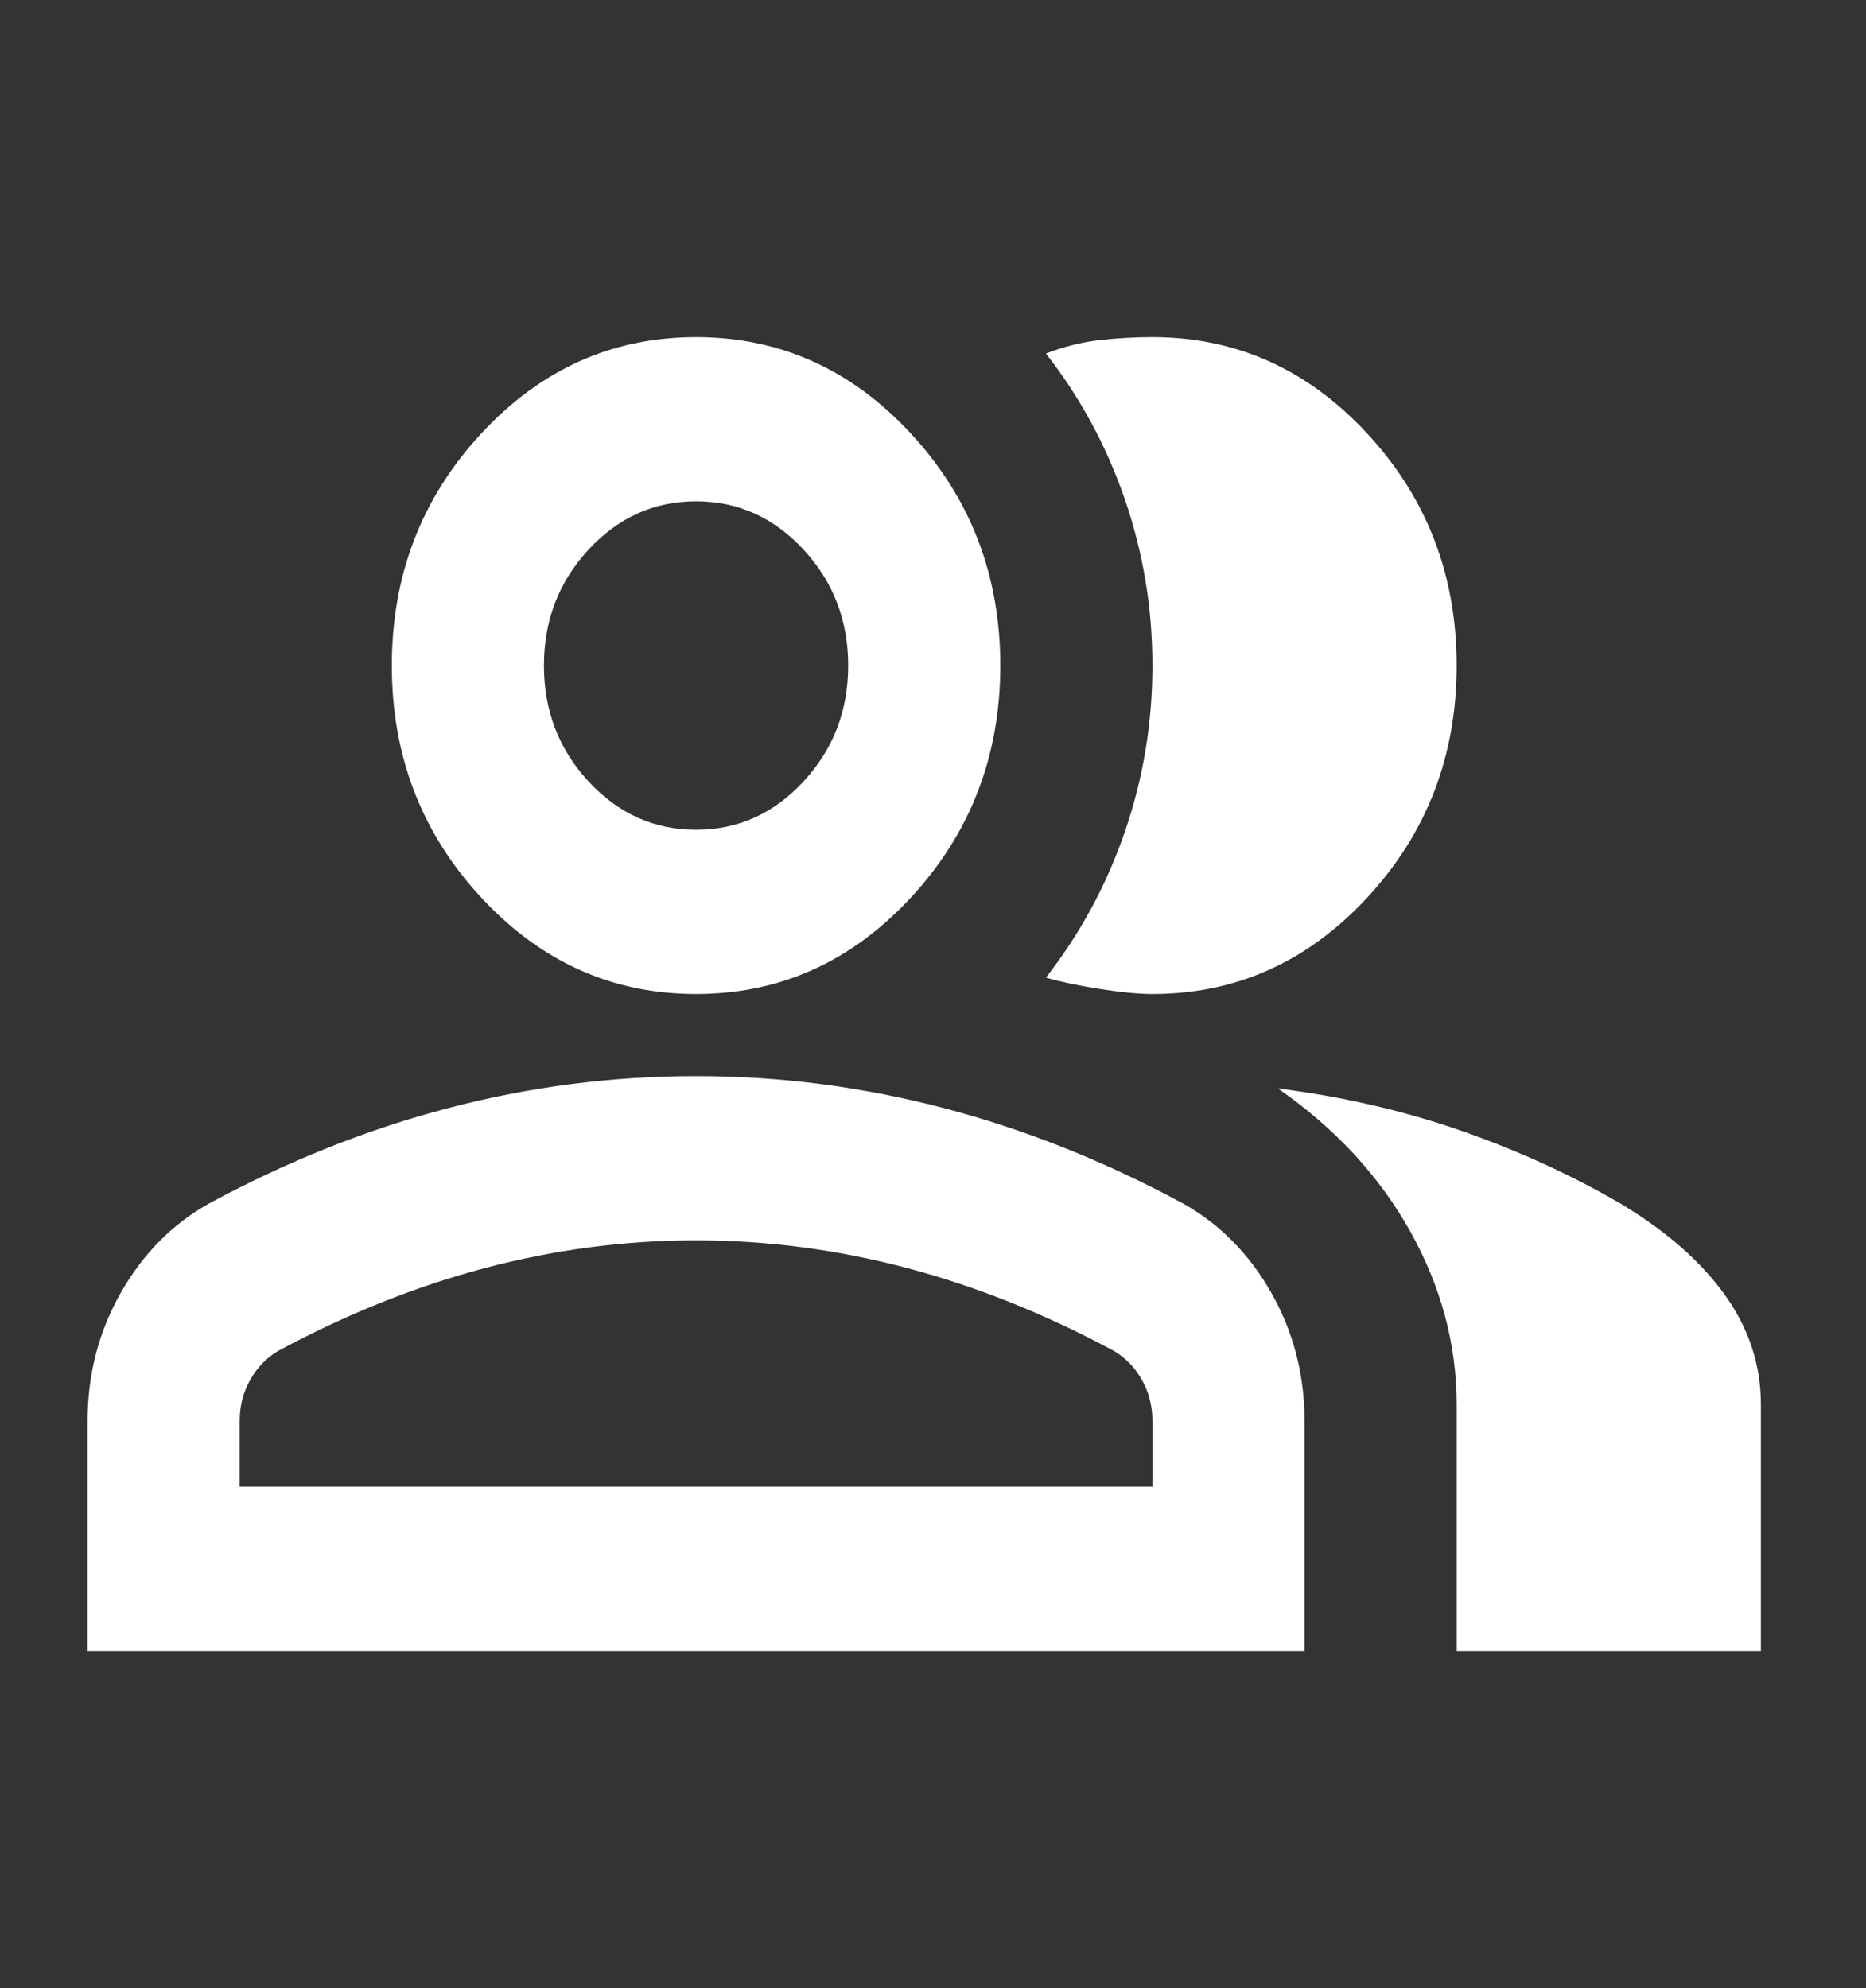 <?xml version="1.0" encoding="UTF-8"?>
<svg xmlns="http://www.w3.org/2000/svg" width="46" height="49" viewBox="0 0 46 49" fill="none">
  <rect x="0" y="0" width="46" height="49" fill="#333333" stroke="none"/>
  <path d="M2.159 40.691V35.024C2.159 33.877 2.432 32.823 2.979 31.861C3.526 30.9 4.252 30.166 5.159 29.66C7.096 28.615 9.065 27.831 11.065 27.308C13.065 26.785 15.096 26.523 17.159 26.523C19.221 26.523 21.252 26.785 23.252 27.308C25.252 27.831 27.221 28.615 29.159 29.66C30.065 30.166 30.791 30.9 31.338 31.861C31.885 32.823 32.159 33.877 32.159 35.024V40.691H2.159ZM35.909 40.691V34.619C35.909 33.135 35.526 31.71 34.76 30.343C33.995 28.977 32.909 27.805 31.502 26.827C33.096 27.029 34.596 27.375 36.002 27.864C37.409 28.353 38.721 28.952 39.94 29.66C41.065 30.335 41.924 31.085 42.518 31.912C43.112 32.738 43.409 33.641 43.409 34.619V40.691H35.909ZM17.159 24.5C15.096 24.5 13.331 23.707 11.862 22.122C10.393 20.536 9.659 18.63 9.659 16.404C9.659 14.178 10.393 12.272 11.862 10.687C13.331 9.101 15.096 8.309 17.159 8.309C19.221 8.309 20.987 9.101 22.456 10.687C23.924 12.272 24.659 14.178 24.659 16.404C24.659 18.63 23.924 20.536 22.456 22.122C20.987 23.707 19.221 24.5 17.159 24.5ZM35.909 16.404C35.909 18.63 35.174 20.536 33.706 22.122C32.237 23.707 30.471 24.5 28.409 24.5C28.065 24.5 27.627 24.457 27.096 24.373C26.565 24.289 26.127 24.196 25.784 24.095C26.627 23.015 27.276 21.818 27.729 20.502C28.182 19.187 28.409 17.821 28.409 16.404C28.409 14.987 28.182 13.621 27.729 12.306C27.276 10.99 26.627 9.793 25.784 8.713C26.221 8.545 26.659 8.435 27.096 8.384C27.534 8.334 27.971 8.309 28.409 8.309C30.471 8.309 32.237 9.101 33.706 10.687C35.174 12.272 35.909 14.178 35.909 16.404ZM5.909 36.643H28.409V35.024C28.409 34.653 28.323 34.315 28.151 34.012C27.979 33.708 27.752 33.472 27.471 33.303C25.784 32.393 24.081 31.71 22.362 31.254C20.643 30.799 18.909 30.571 17.159 30.571C15.409 30.571 13.674 30.799 11.956 31.254C10.237 31.71 8.534 32.393 6.846 33.303C6.565 33.472 6.338 33.708 6.167 34.012C5.995 34.315 5.909 34.653 5.909 35.024V36.643ZM17.159 20.452C18.19 20.452 19.073 20.055 19.807 19.263C20.541 18.47 20.909 17.517 20.909 16.404C20.909 15.291 20.541 14.338 19.807 13.545C19.073 12.753 18.19 12.356 17.159 12.356C16.127 12.356 15.245 12.753 14.51 13.545C13.776 14.338 13.409 15.291 13.409 16.404C13.409 17.517 13.776 18.47 14.51 19.263C15.245 20.055 16.127 20.452 17.159 20.452Z" fill="white"></path>
</svg>
